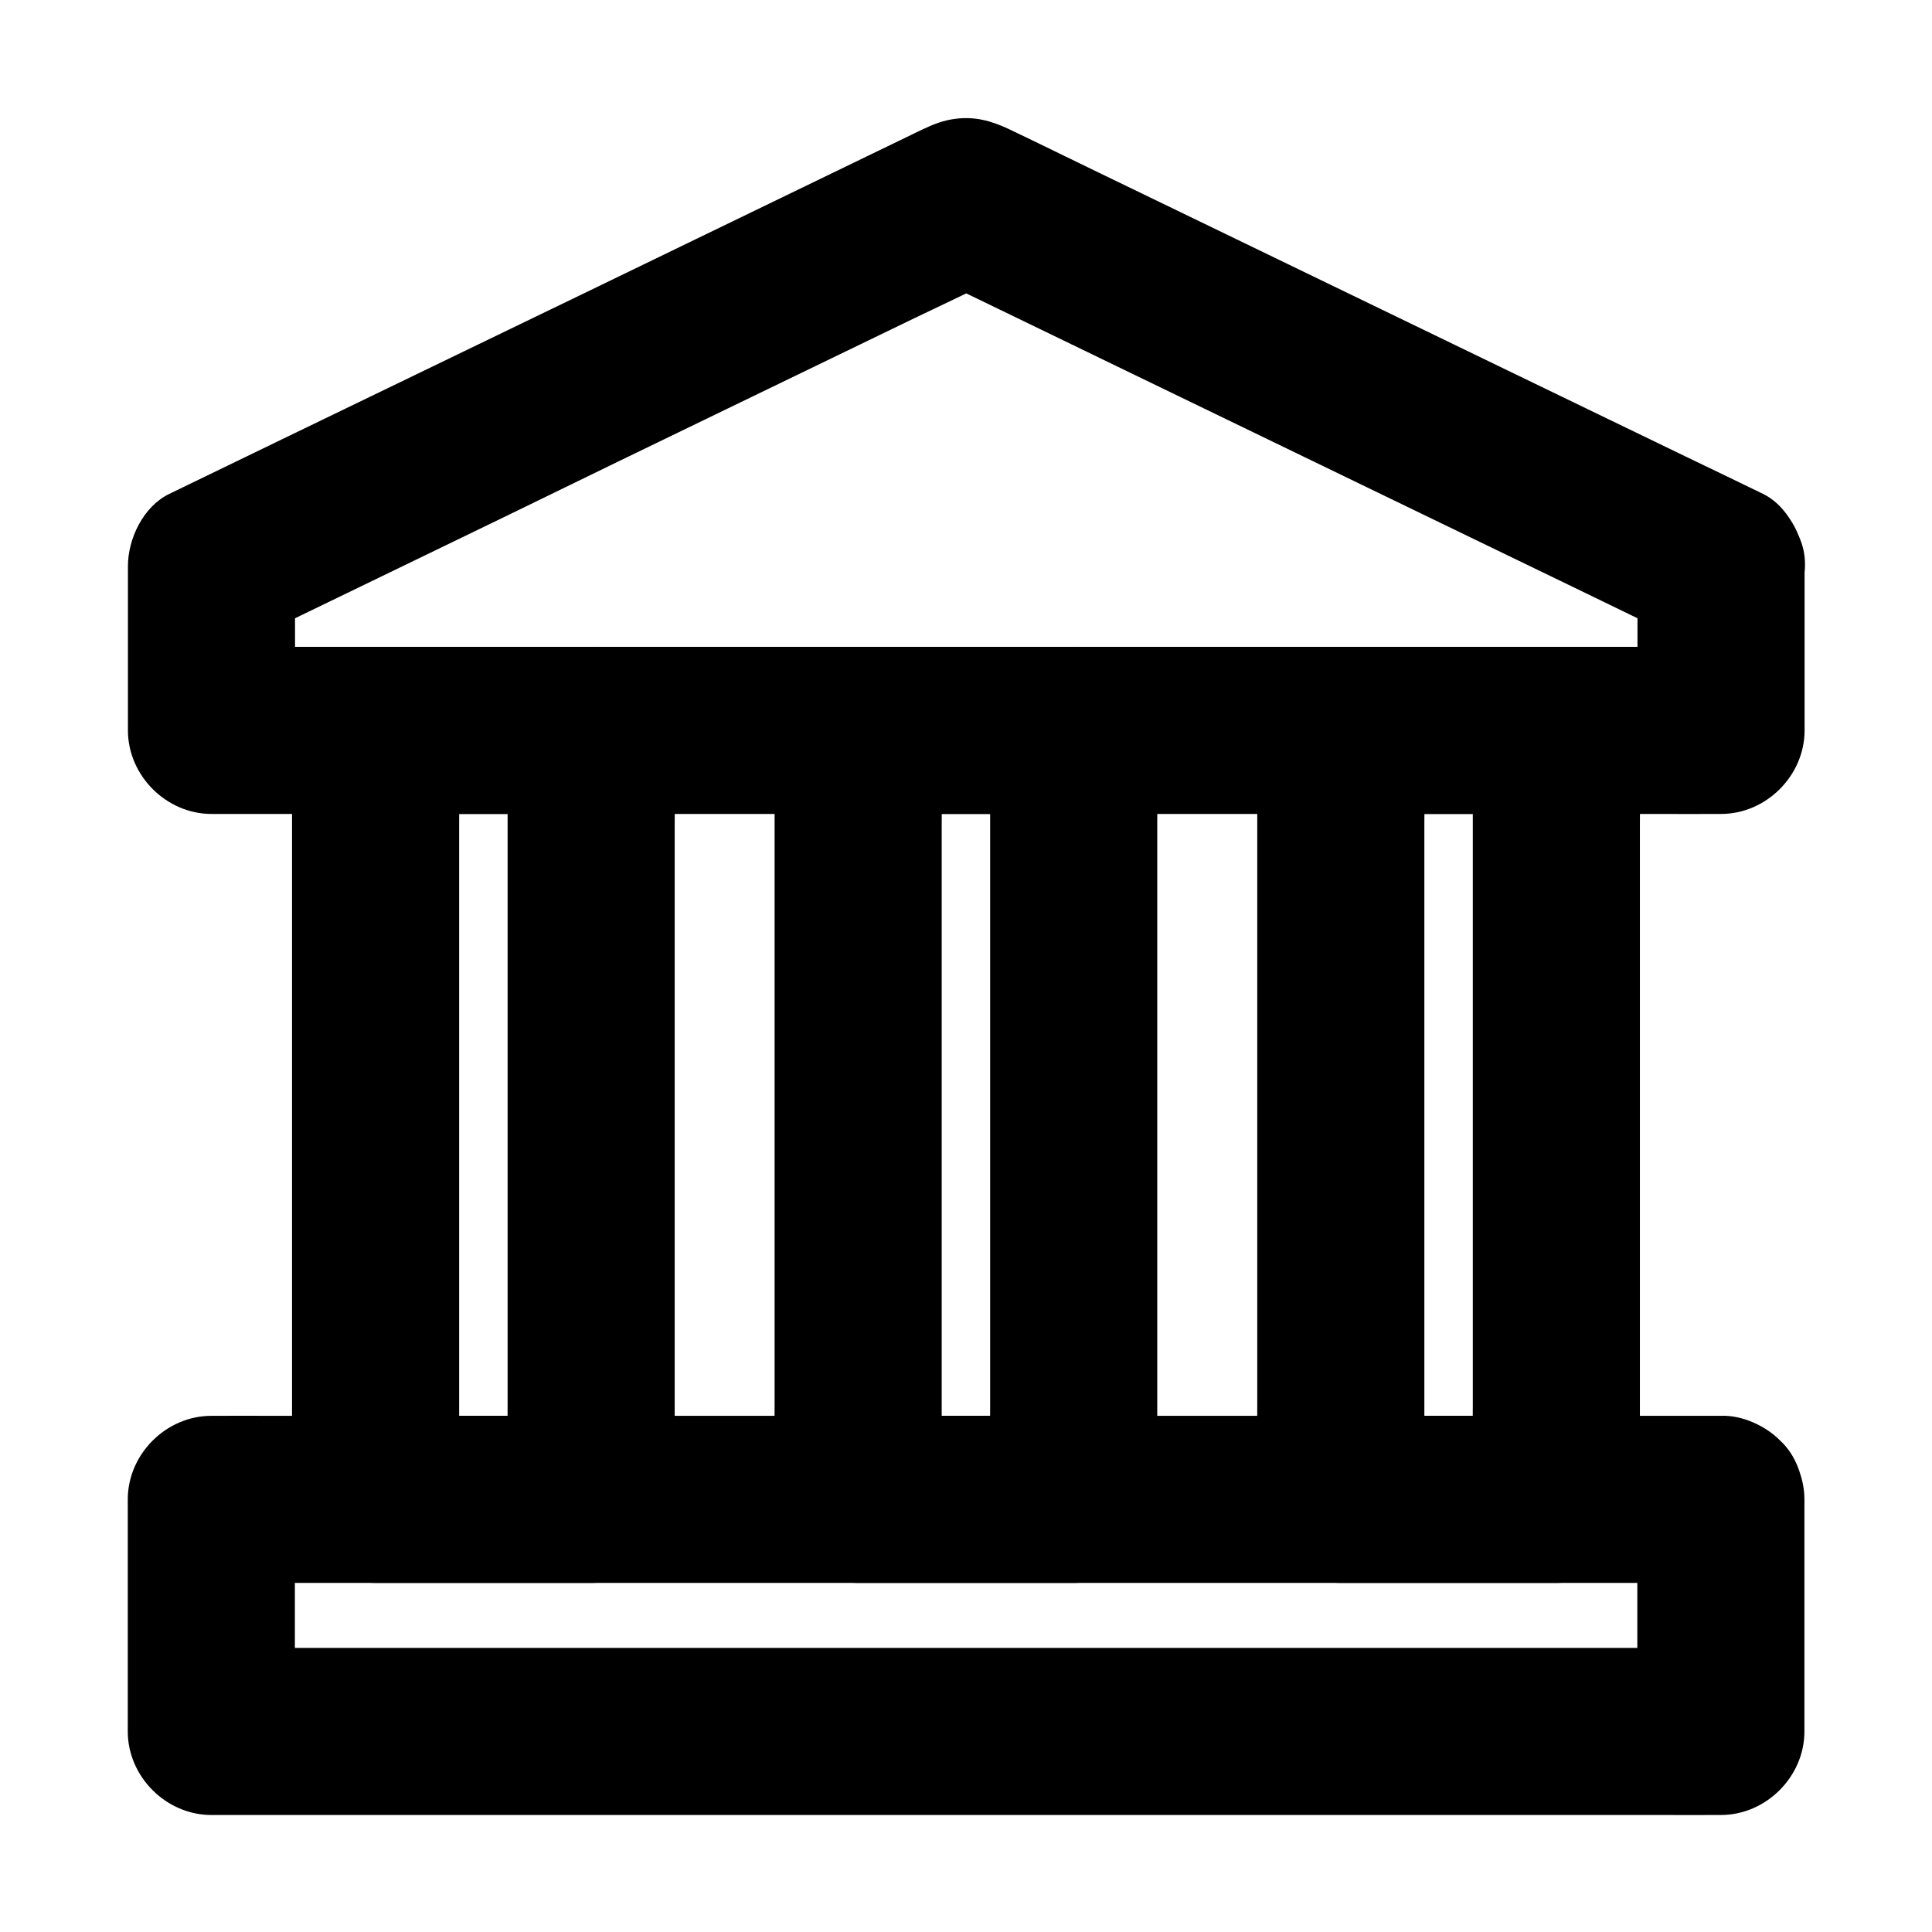 <?xml version="1.0" encoding="UTF-8"?>
<!-- Uploaded to: SVG Repo, www.svgrepo.com, Generator: SVG Repo Mixer Tools -->
<svg fill="#000000" width="800px" height="800px" version="1.1" viewBox="144 144 512 512" xmlns="http://www.w3.org/2000/svg">
 <g>
  <path d="m611.21 274.88c-6.691-3.246-13.383-6.496-20.074-9.691-15.988-7.723-31.93-15.449-47.922-23.172-19.336-9.348-38.719-18.746-58.055-28.094-16.629-8.02-33.211-16.09-49.84-24.109-7.969-3.836-15.891-7.773-23.863-11.562-0.051-0.051-0.148-0.051-0.195-0.098-4.676-2.164-8.953-3.344-14.168-2.656-3.102 0.395-5.707 1.426-8.512 2.754-0.887 0.395-1.723 0.836-2.559 1.23-4.082 1.969-8.215 3.984-12.301 5.953-15.105 7.332-30.207 14.613-45.312 21.941-19.188 9.297-38.375 18.598-57.562 27.848-17.418 8.414-34.785 16.828-52.203 25.238-9.496 4.574-18.941 9.199-28.438 13.777-0.441 0.195-0.887 0.441-1.328 0.641-6.84 3.297-10.973 11.809-10.973 19.141v38.082 5.461c0 11.957 10.137 22.141 22.141 22.141h10.676 29.078 43.199 52.496 57.465 58.008 54.121 45.902 32.867c5.164 0 10.383 0.051 15.547 0h0.688c11.957 0 22.141-10.137 22.141-22.141v-38.082-5.461c0-5.656-2.461-11.66-6.496-15.645-3.836-3.836-10.137-6.742-15.645-6.496-5.707 0.246-11.66 2.117-15.645 6.496-3.984 4.328-6.496 9.645-6.496 15.645v38.082 5.461c7.379-7.379 14.762-14.762 22.141-22.141h-10.676-29.078-43.199-52.496-57.465-58.008-54.121-45.902-32.867c-5.164 0-10.383-0.051-15.547 0h-0.688l22.141 22.141v-38.082-5.461c-3.641 6.394-7.332 12.742-10.973 19.141 6.641-3.199 13.285-6.445 19.926-9.645 15.941-7.723 31.883-15.449 47.871-23.172 19.137-9.352 38.328-18.652 57.562-27.949 16.68-8.07 33.359-16.137 50.035-24.207 8.07-3.887 16.234-7.676 24.254-11.711 0.098-0.051 0.246-0.098 0.344-0.148h-22.336c6.641 3.199 13.285 6.445 19.926 9.645 15.941 7.723 31.883 15.449 47.871 23.172 19.238 9.297 38.426 18.598 57.664 27.898 16.68 8.07 33.359 16.137 50.035 24.207 8.07 3.887 16.137 7.871 24.254 11.711 0.098 0.051 0.246 0.098 0.344 0.148 5.41 2.609 11.07 3.887 17.074 2.215 5.117-1.426 10.727-5.363 13.234-10.184 2.707-5.117 4.082-11.367 2.215-17.074-1.816-5.219-5.16-10.727-10.277-13.188z"/>
  <path d="m600.05 519.21h-10.676-29.078-43.199-52.496-57.465-58.008-54.121-45.902-32.867c-5.164 0-10.383-0.051-15.547 0h-0.688c-11.957 0-22.141 10.137-22.141 22.141v53.824 7.676c0 11.957 10.137 22.141 22.141 22.141h10.676 29.078 43.199 52.496 57.465 58.008 54.121 45.902 32.867c5.164 0 10.383 0.051 15.547 0h0.688c11.957 0 22.141-10.137 22.141-22.141v-53.824-7.676c0-5.656-2.461-11.66-6.496-15.645-3.836-3.891-10.133-6.742-15.645-6.496-5.707 0.246-11.66 2.117-15.645 6.496-3.984 4.328-6.496 9.645-6.496 15.645v53.824 7.676c7.379-7.379 14.762-14.762 22.141-22.141h-10.676-29.078-43.199-52.496-57.465-58.008-54.121-45.902-32.867c-5.164 0-10.383-0.051-15.547 0h-0.688c7.379 7.379 14.762 14.762 22.141 22.141v-53.824-7.676c-7.379 7.379-14.762 14.762-22.141 22.141h10.676 29.078 43.199 52.496 57.465 58.008 54.121 45.902 32.867c5.164 0 10.383 0.051 15.547 0h0.688c5.656 0 11.66-2.461 15.645-6.496 3.836-3.836 6.742-10.137 6.496-15.645-0.246-5.707-2.117-11.66-6.496-15.645-4.328-3.988-9.645-6.496-15.645-6.496z"/>
  <path d="m300.66 315.42h-50.035-7.086c-11.957 0-22.141 10.137-22.141 22.141v20.27 48.707 58.695 50.973c0 8.266-0.148 16.531 0 24.797v0.344c0 11.957 10.137 22.141 22.141 22.141h50.035 7.086c11.957 0 22.141-10.137 22.141-22.141v-20.27-48.707-58.695-50.973c0-8.266 0.148-16.531 0-24.797v-0.344c0-5.656-2.461-11.66-6.496-15.645-3.836-3.836-10.137-6.742-15.645-6.496-5.707 0.246-11.66 2.117-15.645 6.496-3.984 4.328-6.496 9.645-6.496 15.645v20.27 48.707 58.695 50.973c0 8.266-0.148 16.531 0 24.797v0.344c7.379-7.379 14.762-14.762 22.141-22.141h-50.035-7.086c7.379 7.379 14.762 14.762 22.141 22.141v-20.27-48.707-58.695-50.973c0-8.266 0.148-16.531 0-24.797v-0.344l-22.141 22.141h50.035 7.086c5.656 0 11.66-2.461 15.645-6.496 3.836-3.836 6.742-10.137 6.496-15.645-0.246-5.707-2.117-11.66-6.496-15.645-4.328-3.984-9.645-6.496-15.645-6.496z"/>
  <path d="m428.54 315.42h-50.035-7.086c-11.957 0-22.141 10.137-22.141 22.141v20.27 48.707 58.695 50.973c0 8.266-0.148 16.531 0 24.797v0.344c0 11.957 10.137 22.141 22.141 22.141h50.035 7.086c11.957 0 22.141-10.137 22.141-22.141v-20.27-48.707-58.695-50.973c0-8.266 0.148-16.531 0-24.797v-0.344c0-5.656-2.461-11.66-6.496-15.645-3.789-3.836-10.086-6.742-15.645-6.496-5.707 0.246-11.66 2.117-15.645 6.496-3.984 4.328-6.496 9.645-6.496 15.645v20.27 48.707 58.695 50.973c0 8.266-0.148 16.531 0 24.797v0.344c7.379-7.379 14.762-14.762 22.141-22.141h-50.035-7.086c7.379 7.379 14.762 14.762 22.141 22.141v-20.27-48.707-58.695-50.973c0-8.266 0.148-16.531 0-24.797v-0.344c-7.379 7.379-14.762 14.762-22.141 22.141h50.035 7.086c5.656 0 11.66-2.461 15.645-6.496 3.836-3.836 6.742-10.137 6.496-15.645-0.246-5.707-2.117-11.66-6.496-15.645-4.281-3.984-9.645-6.496-15.645-6.496z"/>
  <path d="m556.45 315.42h-50.035-7.086c-11.957 0-22.141 10.137-22.141 22.141v20.27 48.707 58.695 50.973c0 8.266-0.148 16.531 0 24.797v0.344c0 11.957 10.137 22.141 22.141 22.141h50.035 7.086c11.957 0 22.141-10.137 22.141-22.141v-20.27-48.707-58.695-50.973c0-8.266 0.148-16.531 0-24.797v-0.344c0-5.656-2.461-11.66-6.496-15.645-3.836-3.836-10.133-6.742-15.645-6.496-5.707 0.246-11.66 2.117-15.645 6.496-3.984 4.328-6.496 9.645-6.496 15.645v20.27 48.707 58.695 50.973c0 8.266-0.148 16.531 0 24.797v0.344c7.379-7.379 14.762-14.762 22.141-22.141h-50.035-7.086l22.141 22.141v-20.27-48.707-58.695-50.973c0-8.266 0.148-16.531 0-24.797v-0.344c-7.379 7.379-14.762 14.762-22.141 22.141h50.035 7.086c5.656 0 11.66-2.461 15.645-6.496 3.836-3.836 6.742-10.137 6.496-15.645-0.246-5.707-2.117-11.66-6.496-15.645-4.328-3.984-9.641-6.496-15.645-6.496z"/>
 </g>
</svg>